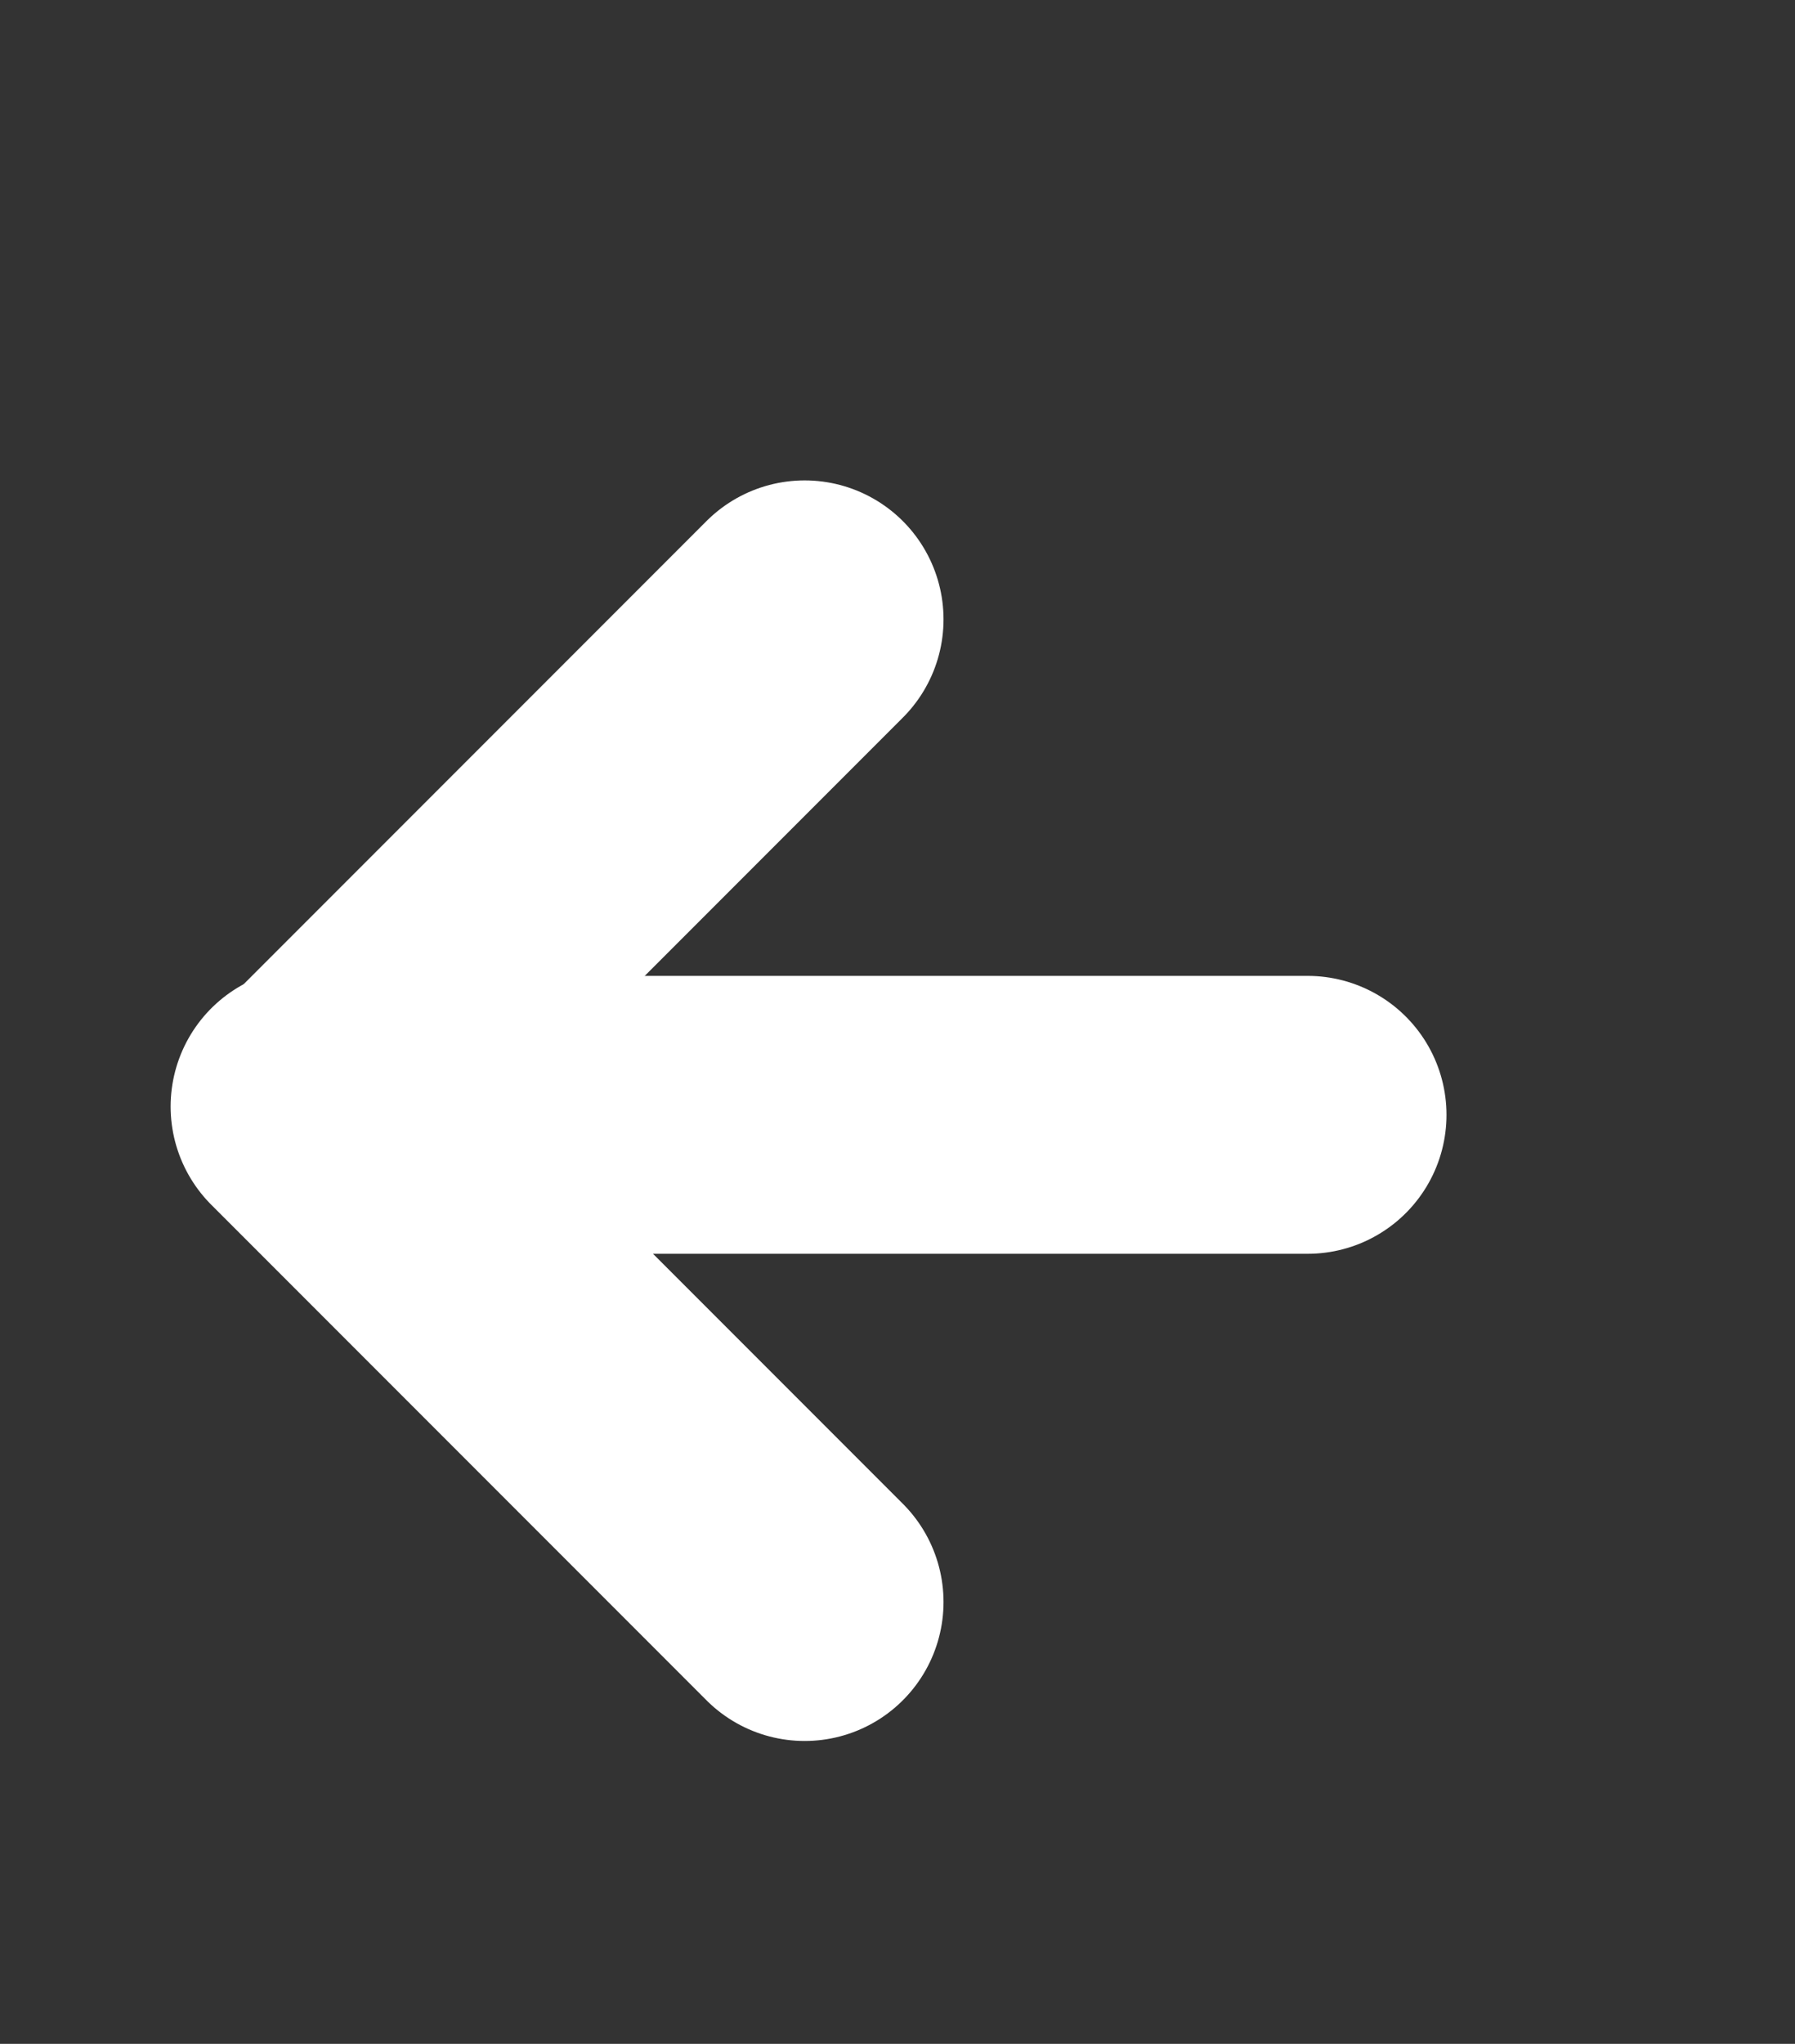 <svg width="29" height="33" viewBox="0 0 29 33" fill="none" xmlns="http://www.w3.org/2000/svg">
<rect x="0" y="0" width="29" height="33" fill="#333333" stroke="none"/>
<path d="M13 10L5.133 17.867" stroke="white" stroke-width="4.487" stroke-linecap="round" stroke-linejoin="round"/>
<path d="M21.126 18L10 18" stroke="white" stroke-width="4.487" stroke-linecap="round" stroke-linejoin="round"/>
<path d="M13 25.866L5 17.866" stroke="white" stroke-width="4.487" stroke-linecap="round" stroke-linejoin="round"/>
</svg>